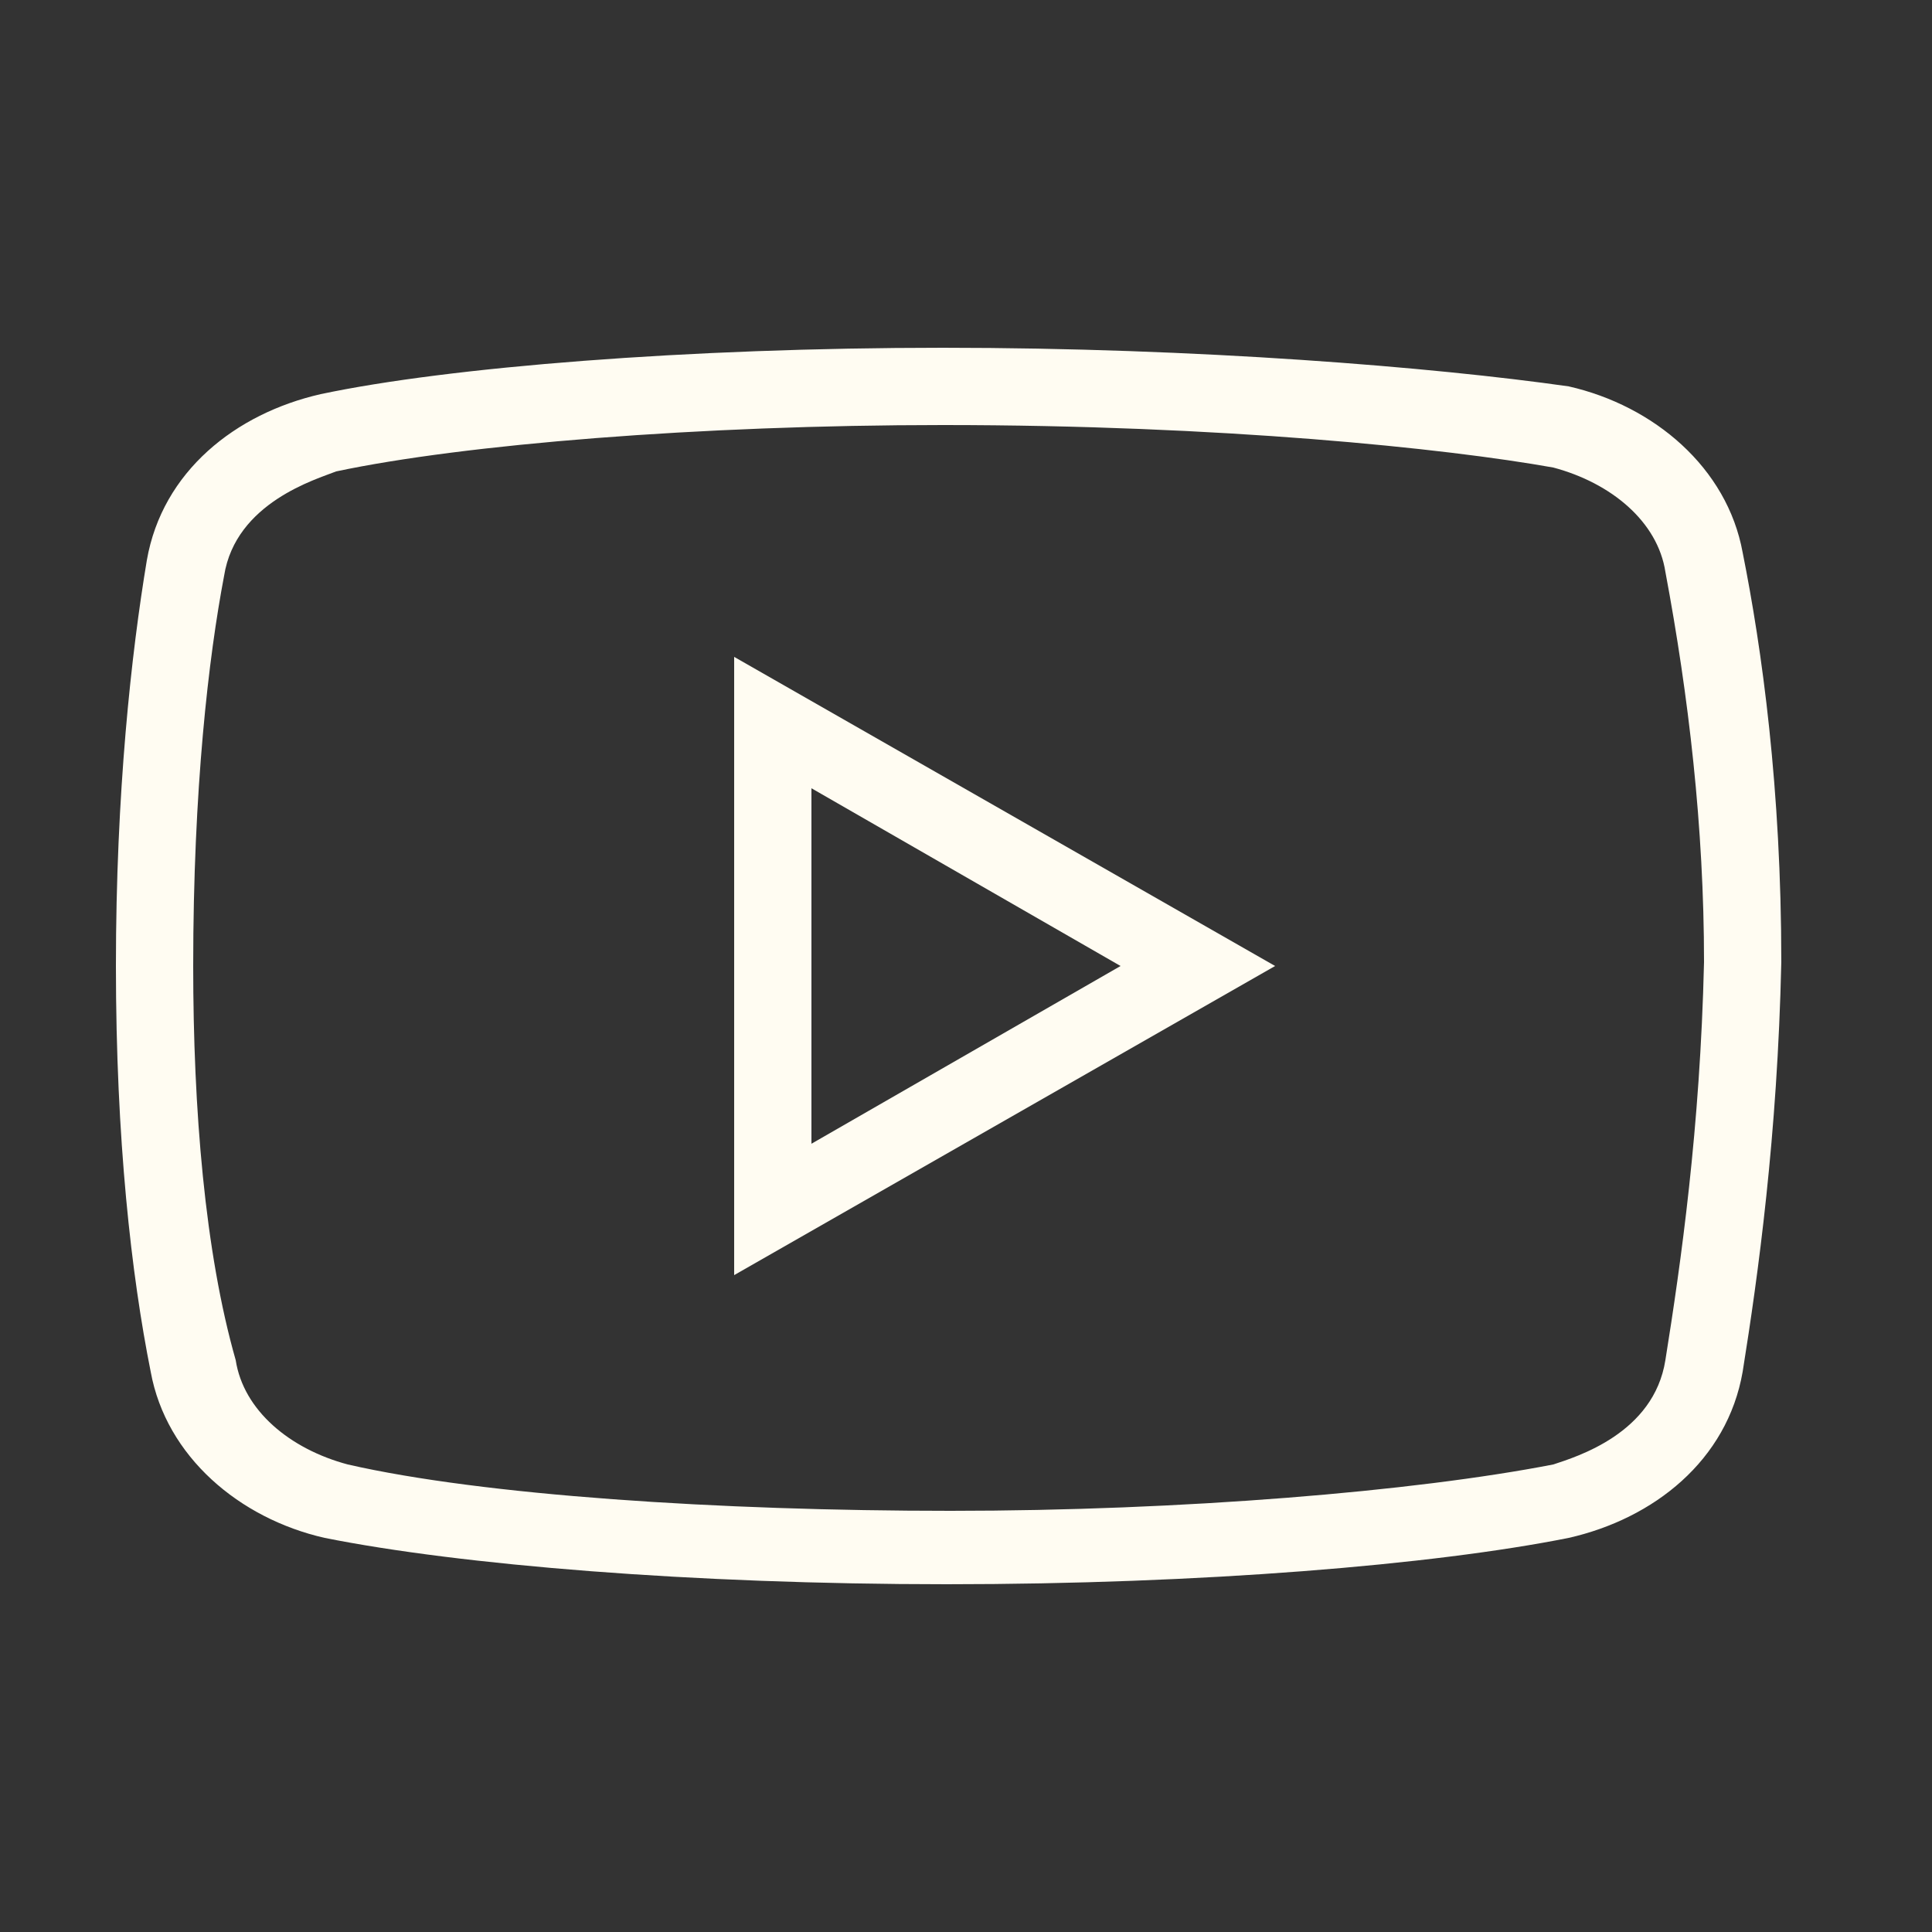 <?xml version="1.0" encoding="UTF-8"?> <svg xmlns="http://www.w3.org/2000/svg" width="50" height="50" viewBox="0 0 50 50" fill="none"><rect x="0" y="0" width="50" height="50" fill="#333333" stroke="none"/> <path d="M24.4 11C31.6 11 37.4 11.6 40.2 12.1C41.7 12.5 42.9 13.5 43.1 14.8C43.7 18 44.1 21.4 44.1 24.9C44 29.2 43.5 32.7 43.1 35.2C42.8 37.1 40.8 37.7 40.2 37.9C36.6 38.6 30.6 39.1 24.6 39.1C18.6 39.1 12.5 38.7 9 37.9C7.5 37.5 6.3 36.5 6.1 35.2C5.3 32.4 5 28.7 5 25C5 20.4 5.4 17 5.8 14.9C6.1 13 8.2 12.4 8.7 12.2C12 11.5 18.1 11 24.4 11ZM24.4 9C17.8 9 11.6 9.5 8.3 10.2C6.1 10.7 4.2 12.2 3.8 14.5C3.4 16.9 3 20.5 3 25C3 29.5 3.4 33 3.9 35.5C4.3 37.7 6.2 39.3 8.4 39.8C11.9 40.5 17.9 41 24.5 41C31.1 41 37.1 40.5 40.6 39.8C42.8 39.3 44.7 37.8 45.1 35.5C45.5 33 46 29.4 46.1 24.9C46.1 20.4 45.6 16.8 45.1 14.3C44.7 12.1 42.8 10.5 40.6 10C37.1 9.5 31 9 24.4 9Z" fill="#FFFCF2"></path> <path d="M21 20.4L29 25L21 29.6V20.4ZM19 17V33L33 25L19 17Z" fill="#FFFCF2"></path> </svg> 